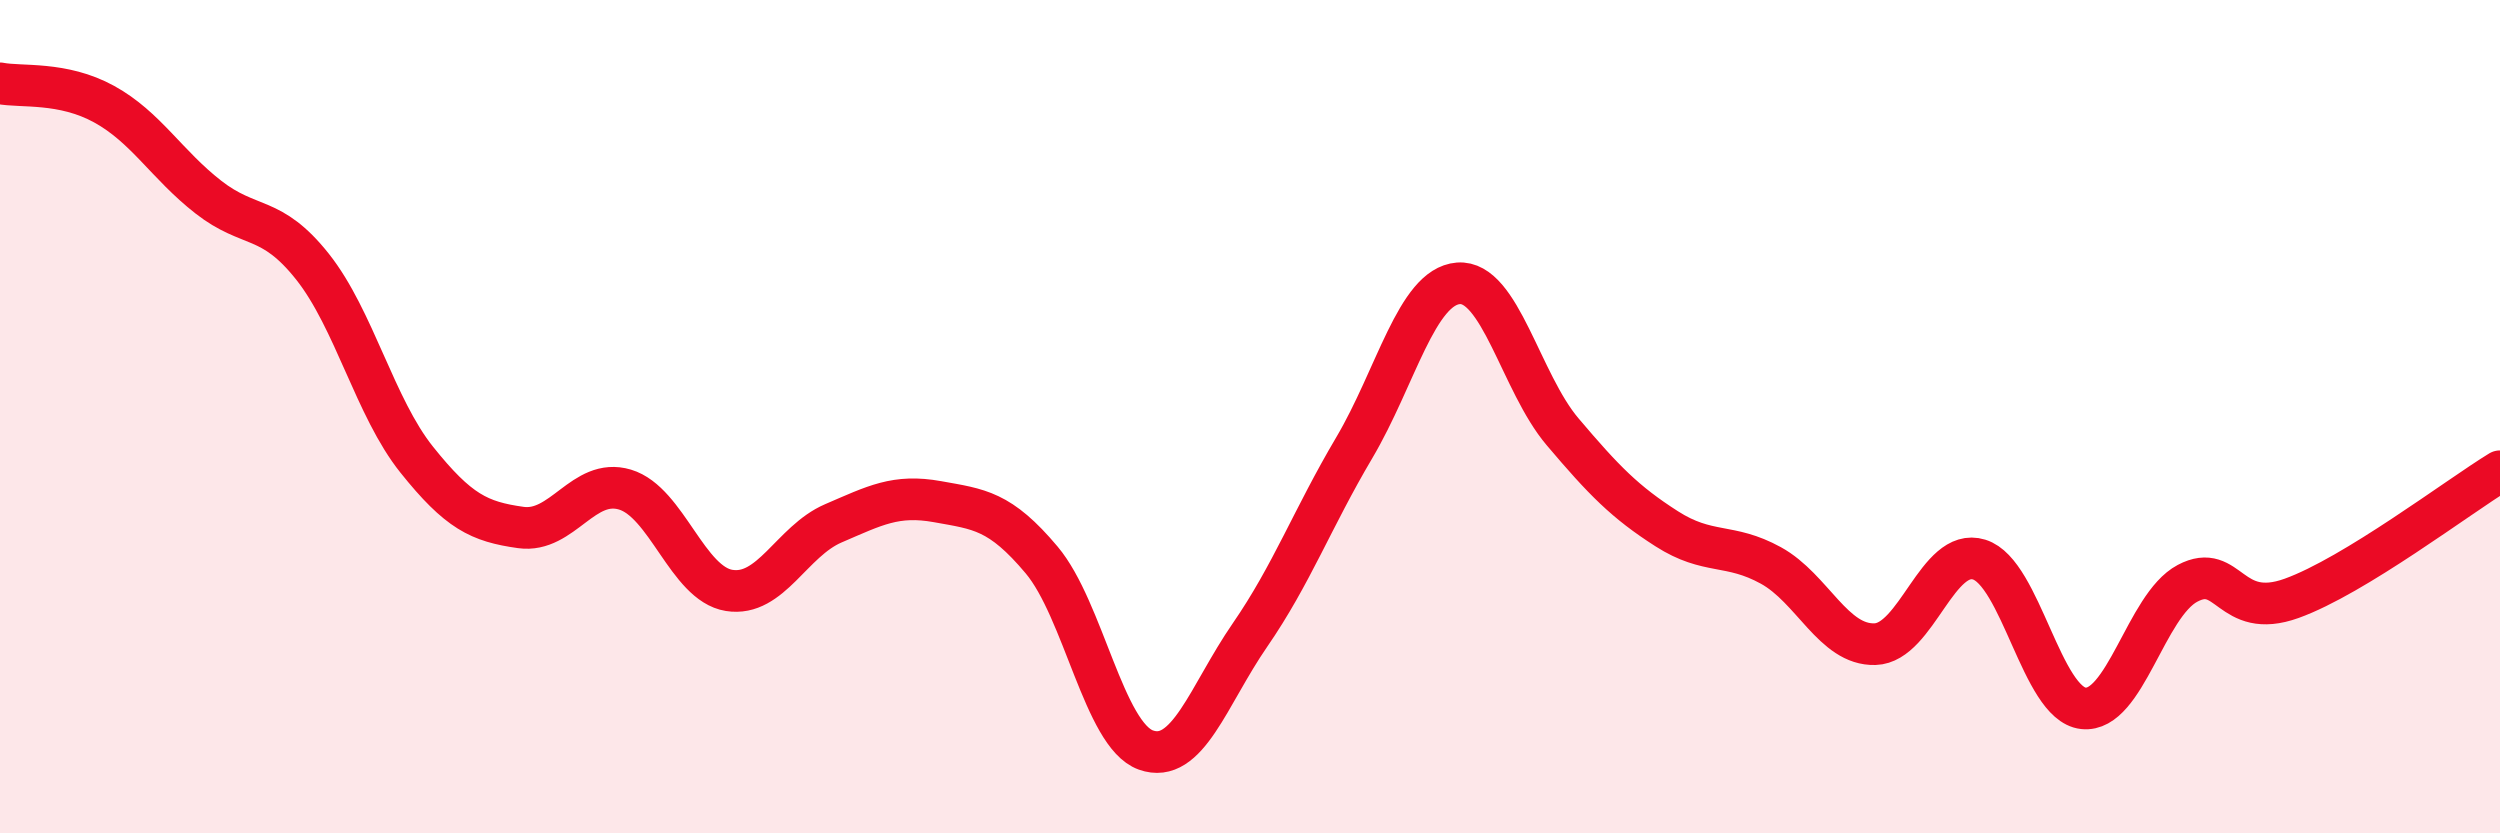 
    <svg width="60" height="20" viewBox="0 0 60 20" xmlns="http://www.w3.org/2000/svg">
      <path
        d="M 0,2 C 0.5,2.1 1.5,1.95 2.5,2.5 C 3.5,3.05 4,3.95 5,4.73 C 6,5.51 6.5,5.14 7.5,6.4 C 8.5,7.66 9,9.78 10,11.03 C 11,12.28 11.5,12.52 12.5,12.66 C 13.5,12.8 14,11.45 15,11.75 C 16,12.05 16.5,14.01 17.5,14.17 C 18.5,14.33 19,12.99 20,12.56 C 21,12.13 21.5,11.86 22.5,12.04 C 23.5,12.22 24,12.25 25,13.44 C 26,14.63 26.5,17.64 27.5,18 C 28.5,18.36 29,16.69 30,15.24 C 31,13.79 31.5,12.44 32.5,10.75 C 33.5,9.06 34,6.88 35,6.8 C 36,6.72 36.5,9.18 37.5,10.36 C 38.5,11.54 39,12.05 40,12.69 C 41,13.33 41.5,13.02 42.5,13.57 C 43.5,14.12 44,15.49 45,15.46 C 46,15.43 46.5,13.12 47.5,13.43 C 48.5,13.74 49,16.89 50,17 C 51,17.11 51.5,14.53 52.5,14 C 53.5,13.47 53.5,14.9 55,14.36 C 56.5,13.82 59,11.92 60,11.31L60 20L0 20Z"
        fill="#EB0A25"
        opacity="0.1"
        stroke-linecap="round"
        stroke-linejoin="round"
      />
      <path
        d="M 0,2 C 0.5,2.1 1.5,1.95 2.5,2.5 C 3.5,3.05 4,3.95 5,4.73 C 6,5.51 6.5,5.14 7.5,6.4 C 8.5,7.66 9,9.78 10,11.03 C 11,12.28 11.5,12.52 12.5,12.66 C 13.5,12.8 14,11.45 15,11.75 C 16,12.05 16.5,14.01 17.5,14.17 C 18.5,14.33 19,12.99 20,12.56 C 21,12.13 21.5,11.86 22.5,12.04 C 23.5,12.22 24,12.25 25,13.44 C 26,14.63 26.5,17.64 27.5,18 C 28.5,18.36 29,16.69 30,15.24 C 31,13.79 31.5,12.44 32.5,10.75 C 33.5,9.06 34,6.88 35,6.8 C 36,6.72 36.5,9.18 37.5,10.36 C 38.5,11.54 39,12.05 40,12.69 C 41,13.33 41.5,13.02 42.5,13.57 C 43.5,14.12 44,15.49 45,15.46 C 46,15.43 46.5,13.12 47.5,13.43 C 48.5,13.74 49,16.89 50,17 C 51,17.11 51.5,14.53 52.5,14 C 53.5,13.47 53.5,14.9 55,14.36 C 56.5,13.82 59,11.92 60,11.31"
        stroke="#EB0A25"
        stroke-width="1"
        fill="none"
        stroke-linecap="round"
        stroke-linejoin="round"
      />
    </svg>
  
